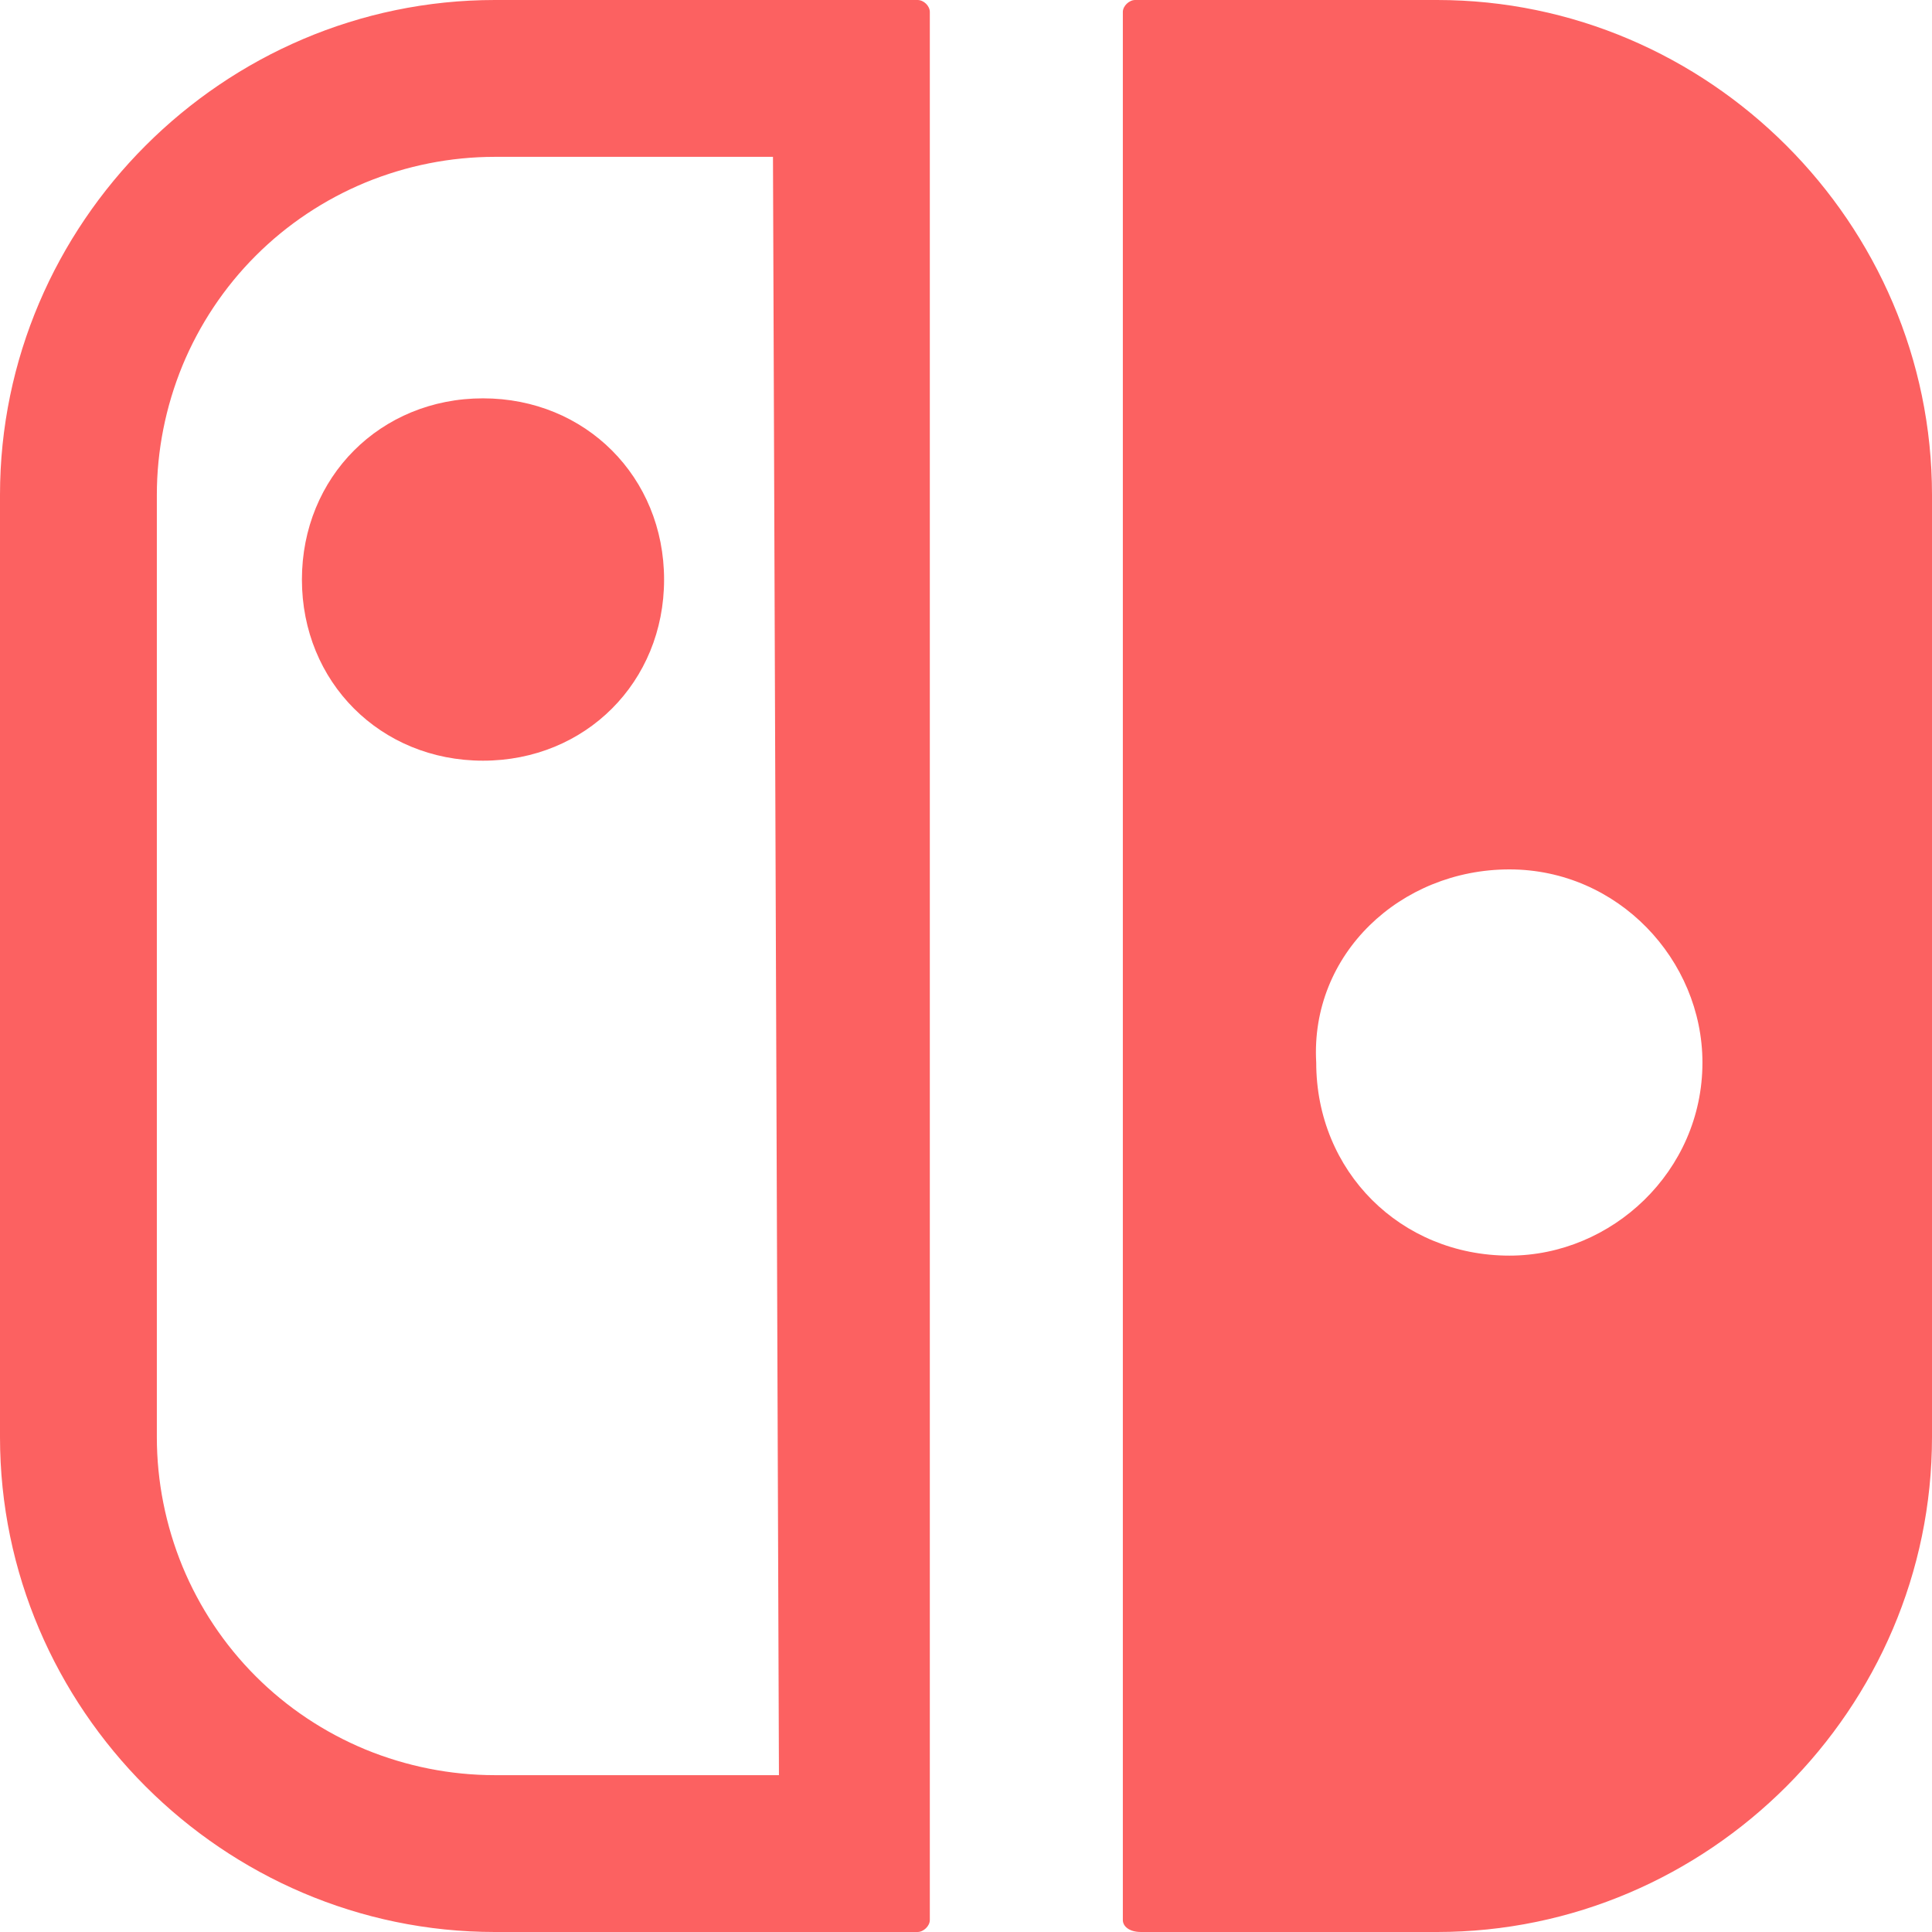 <?xml version="1.0" encoding="UTF-8" standalone="no"?><svg width="11" height="11" viewBox="0 0 11 11" fill="none" xmlns="http://www.w3.org/2000/svg">
<path d="M6.497 11H8.182C9.729 11 11 9.729 11 8.182V2.818C11 1.271 9.729 0 8.182 0H6.463C6.429 0 6.393 0.034 6.393 0.068V10.932C6.393 10.966 6.427 11 6.497 11ZM8.594 4.95C9.213 4.95 9.693 5.466 9.693 6.05C9.693 6.669 9.177 7.149 8.594 7.149C7.974 7.149 7.494 6.669 7.494 6.05C7.459 5.432 7.974 4.95 8.594 4.95ZM5.224 0H2.818C1.271 0 0 1.271 0 2.818V8.182C0 9.729 1.271 11 2.818 11H5.224C5.258 11 5.294 10.966 5.294 10.932V0.068C5.294 0.034 5.26 0 5.224 0ZM4.435 10.107H2.818C2.565 10.107 2.315 10.057 2.081 9.961C1.847 9.864 1.635 9.723 1.456 9.544C1.277 9.365 1.136 9.153 1.039 8.919C0.943 8.685 0.893 8.435 0.893 8.182V2.818C0.893 2.565 0.943 2.315 1.039 2.081C1.136 1.847 1.277 1.635 1.456 1.456C1.635 1.277 1.847 1.136 2.081 1.039C2.315 0.943 2.565 0.893 2.818 0.893H4.401L4.435 10.107ZM1.719 3.3C1.719 3.883 2.166 4.331 2.75 4.331C3.334 4.331 3.781 3.883 3.781 3.3C3.781 2.716 3.334 2.268 2.75 2.268C2.166 2.268 1.719 2.716 1.719 3.3Z" fill="#FC6161"/>
</svg>
